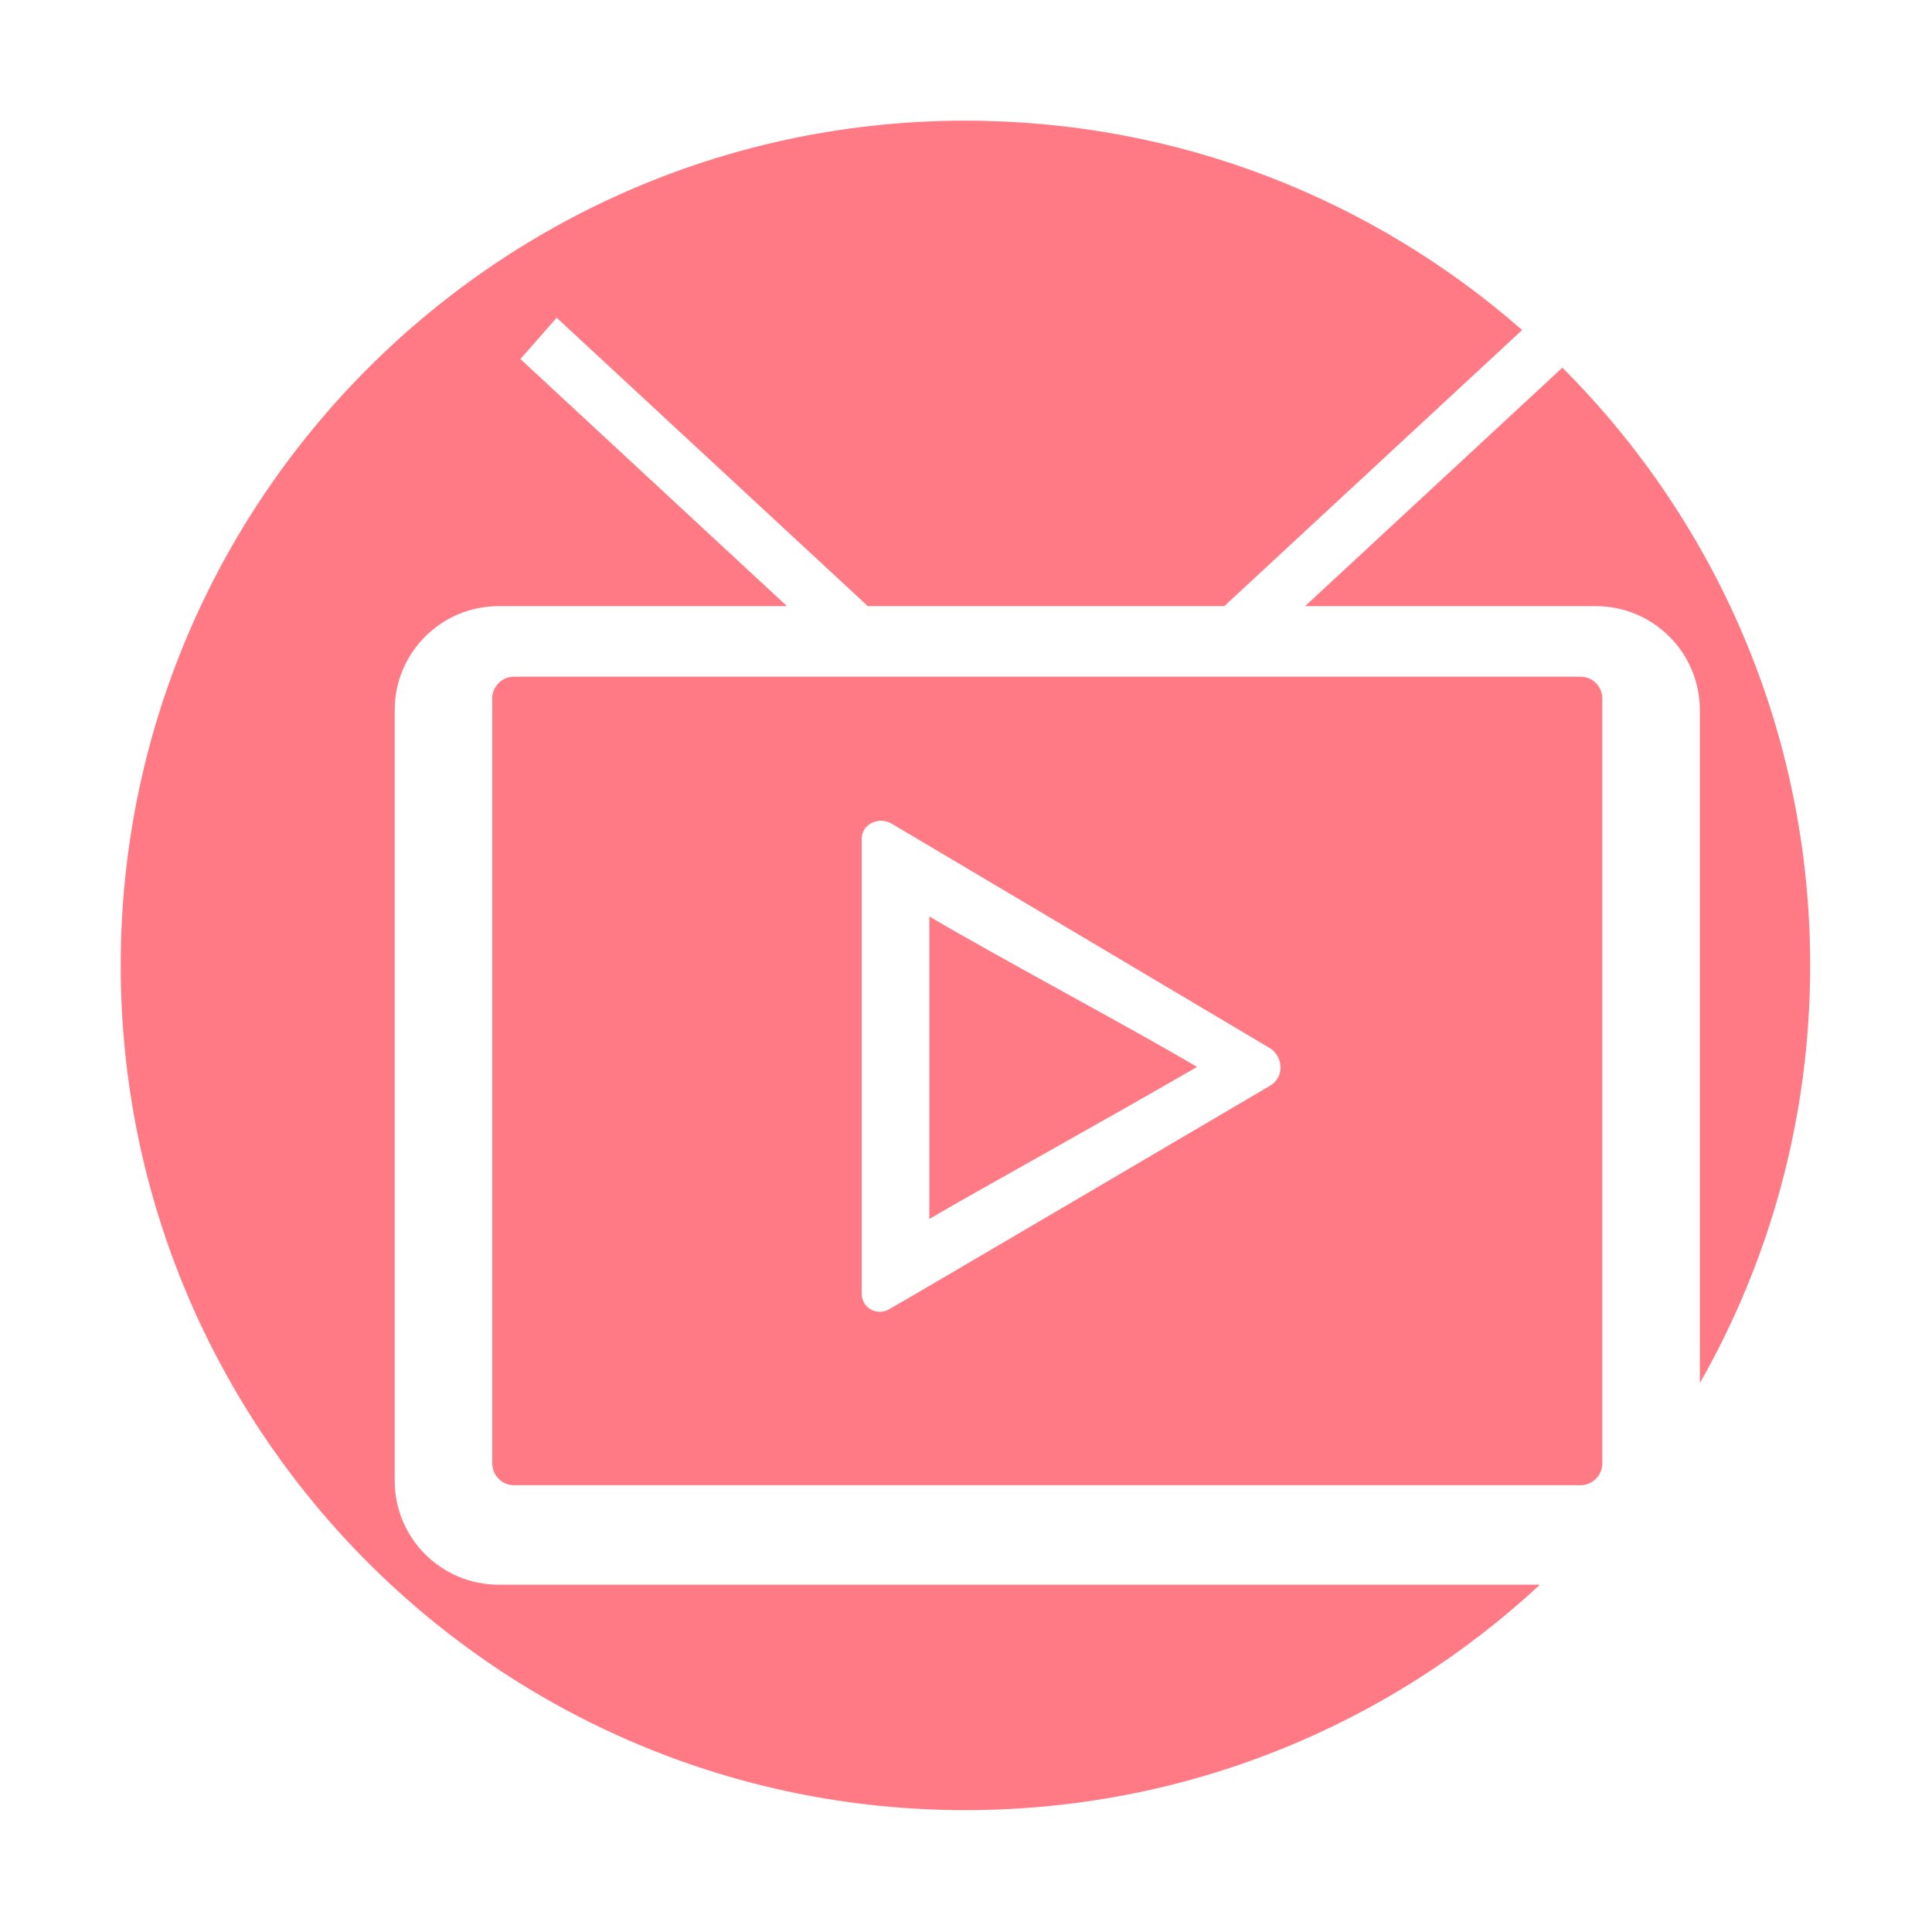 <?xml version="1.0" standalone="no"?><!DOCTYPE svg PUBLIC "-//W3C//DTD SVG 1.1//EN" "http://www.w3.org/Graphics/SVG/1.1/DTD/svg11.dtd"><svg t="1765124049964" class="icon" viewBox="0 0 1024 1024" version="1.1" xmlns="http://www.w3.org/2000/svg" p-id="5177" xmlns:xlink="http://www.w3.org/1999/xlink" width="200" height="200"><path d="M959.431 511.685c0-123.745-50.203-235.765-131.353-316.803L691.73 321.269l154.11 0c30.438 0 55.113 24.675 55.113 55.113L900.954 733.059C938.166 667.769 959.431 592.212 959.431 511.685z" fill="#FF7A85" p-id="5178"></path><path d="M264.306 839.926c-30.438 0-55.113-24.675-55.113-55.113L209.192 376.383c0-30.438 24.675-55.113 55.113-55.113l152.804 0L275.819 190.299l19.222-21.905 164.922 152.875 188.915 0 157.873-146.34C727.962 105.845 624.727 63.961 511.706 63.961c-247.272 0-447.725 200.453-447.725 447.725s200.453 447.725 447.725 447.725c117.594 0 224.598-45.339 304.491-119.484L264.306 839.927z" fill="#FF7A85" p-id="5179"></path><path d="M837.655 358.64 272.491 358.64c-6.398 0-11.602 5.206-11.602 11.603l0 405.359c0 6.398 5.205 11.603 11.602 11.603l565.164 0c6.398 0 11.602-5.206 11.602-11.603L849.257 370.242C849.257 363.846 844.053 358.64 837.655 358.64zM673.083 575.504c-0.918 0.527-195.534 115.063-202.135 118.601-6.021 3.229-14.229-0.395-14.229-8.787 0-5.155 0.001-235.699 0.001-240.686 0-8.219 9.454-11.857 15.734-8.16 4.384 2.582 199.312 118.218 200.75 119.147C680.265 560.18 680.828 571.053 673.083 575.504z" fill="#FF7A85" p-id="5180"></path><path d="M492.583 646.062c28.116-16.5 80.611-45.206 141.872-80.573-37.052-21.886-102.851-56.714-141.871-79.734L492.583 646.062z" fill="#FF7A85" p-id="5181"></path></svg>